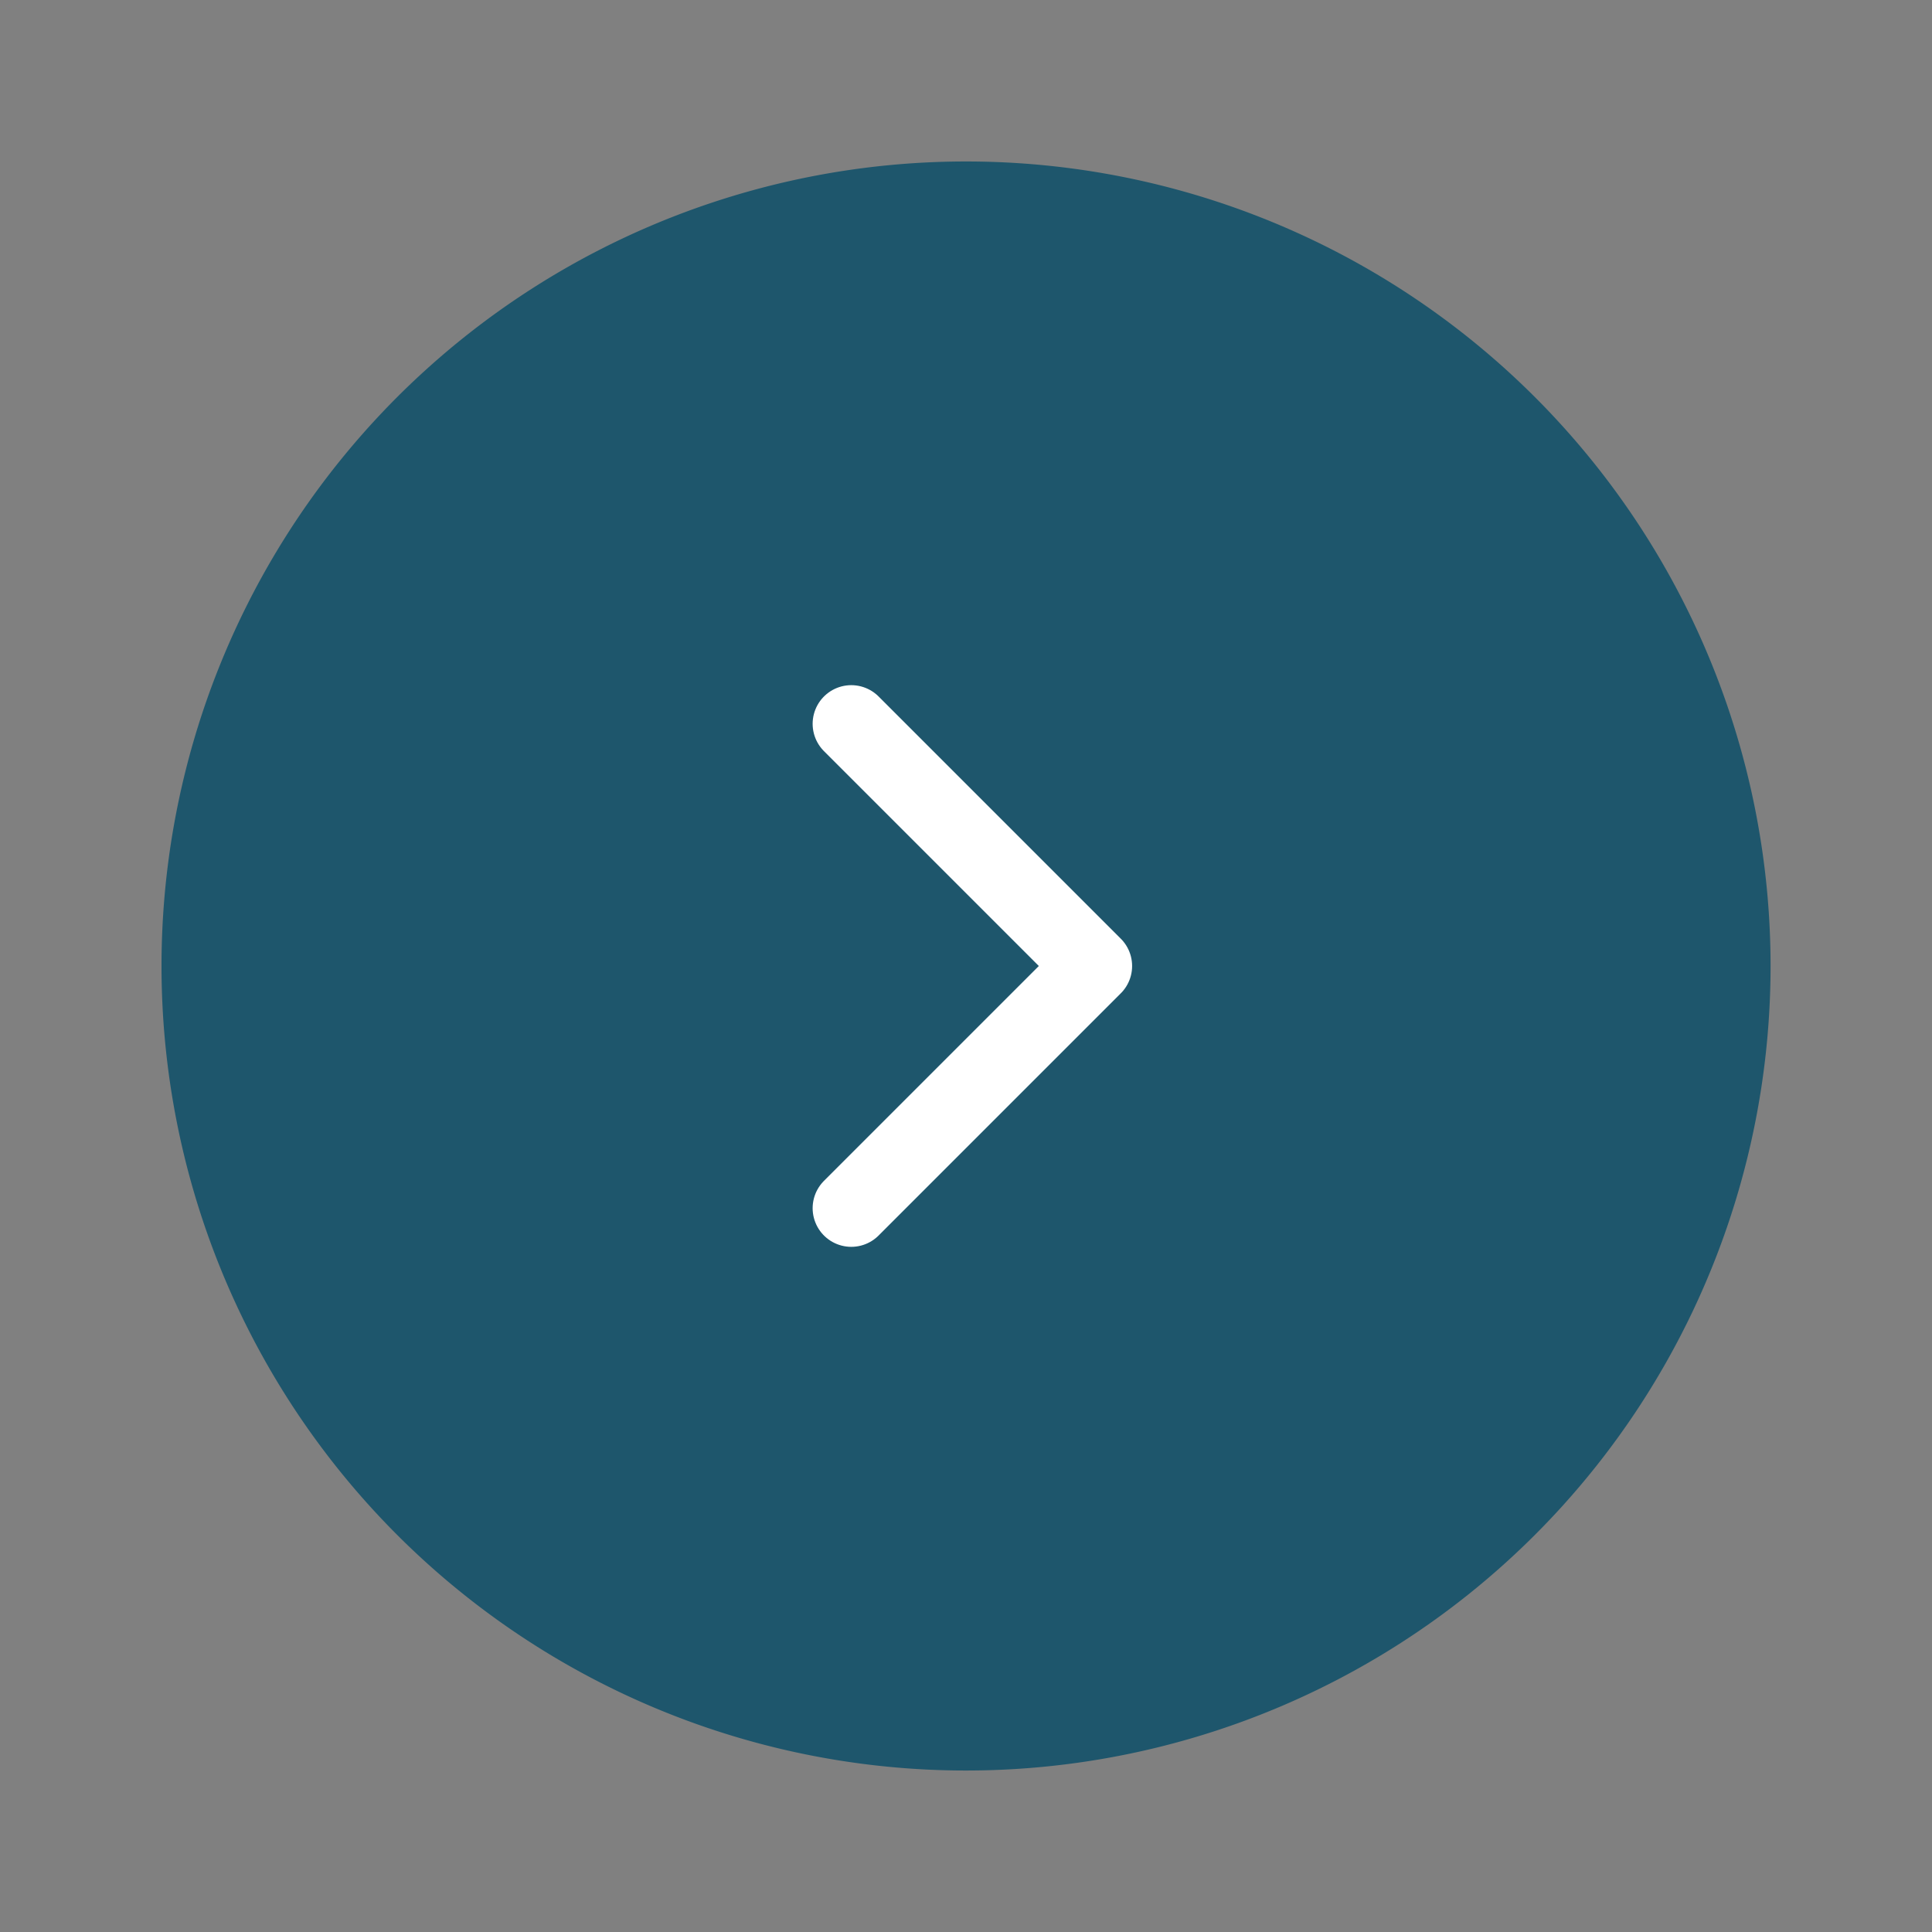 <svg id="arrow-right" xmlns="http://www.w3.org/2000/svg" width="50" height="50" viewBox="0 0 50 50">
  <rect x="0" y="0" width="50" height="50" fill="#808080" stroke="none"/>
  <path id="Vector" d="M41.643,20.821A20.821,20.821,0,1,1,20.821,0,20.821,20.821,0,0,1,41.643,20.821Z" transform="translate(4.179 4.179)" fill="#1E566C"/>
  <path id="Vector-2" data-name="Vector" d="M0,12.536,6.268,6.268,0,0" transform="translate(22.031 18.732)" fill="none" stroke="#fff" stroke-linecap="round" stroke-linejoin="round" stroke-width="2"/>
  <path id="Vector-3" data-name="Vector" d="M0,0H50V50H0Z" transform="translate(50 50) rotate(180)" fill="none" opacity="0"/>
</svg>
